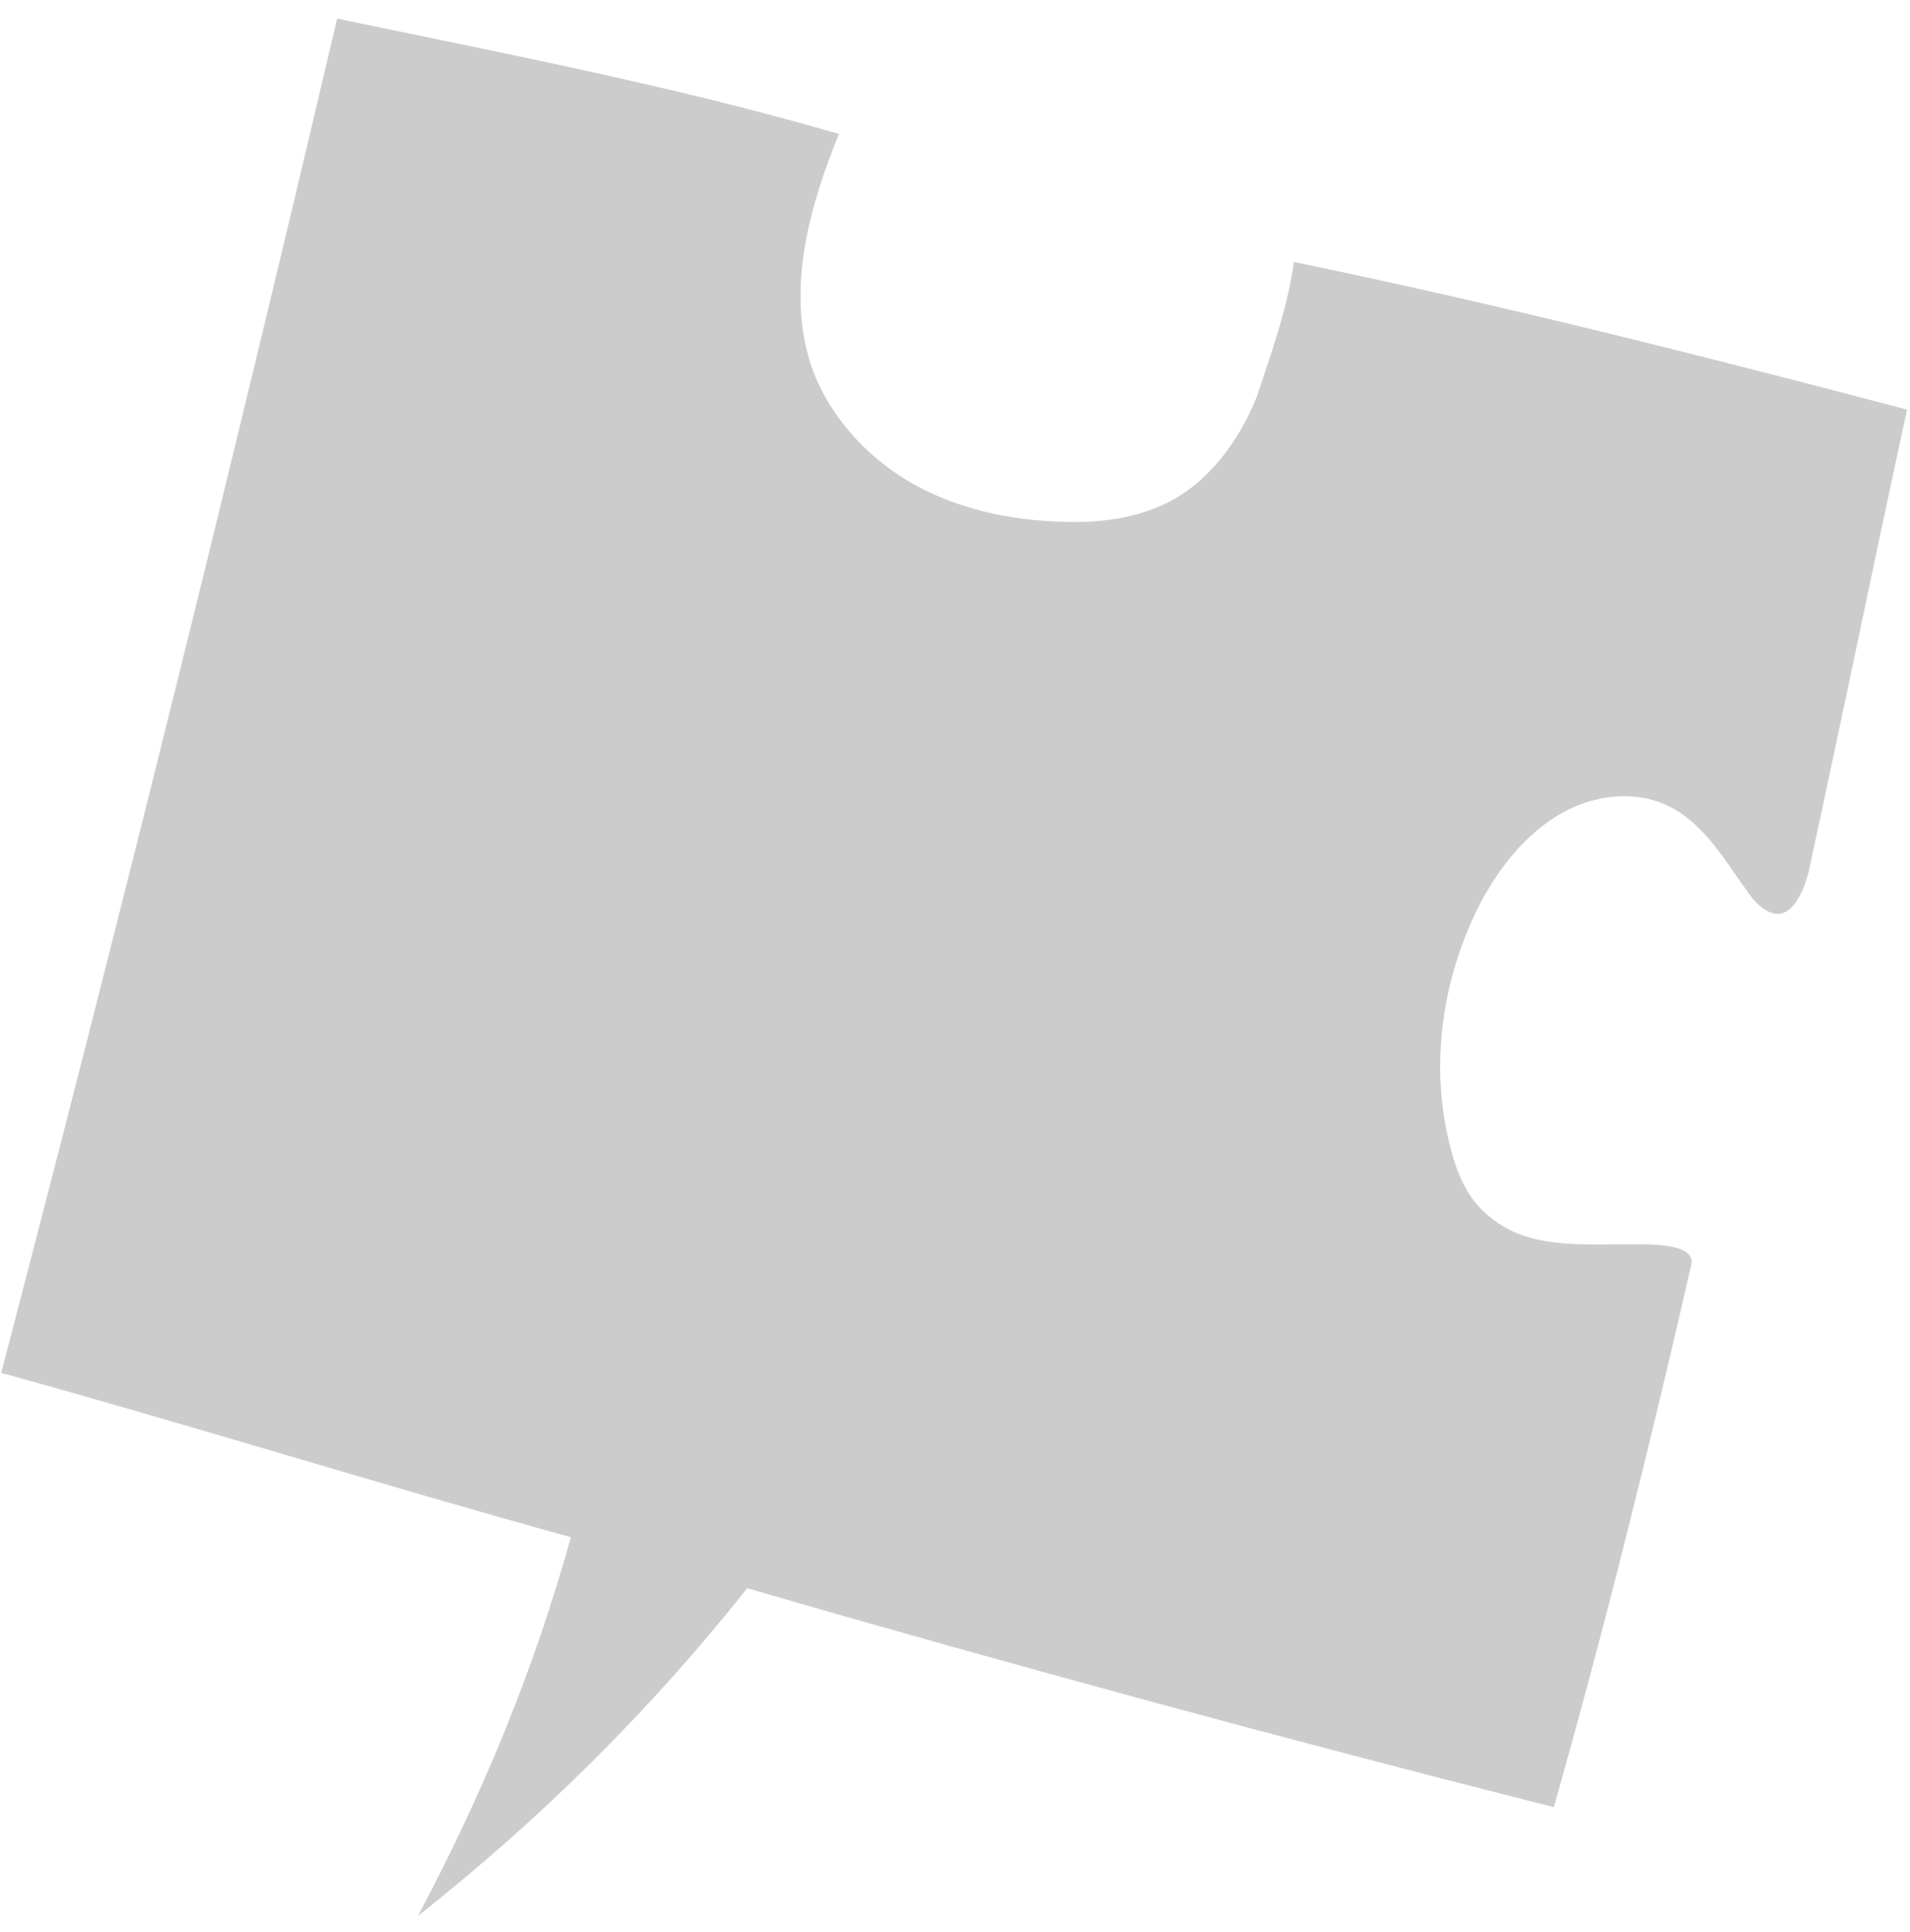 <svg width="85" height="86" viewBox="0 0 85 86" fill="none" xmlns="http://www.w3.org/2000/svg">
<path d="M57.582 11.659C66.734 13.549 75.847 15.852 84.869 18.23C83.399 24.999 82.013 31.776 80.543 38.546C80.376 39.445 79.819 40.892 78.909 40.646C78.412 40.519 78.03 40.069 77.731 39.627C76.752 38.293 75.879 36.72 74.342 35.919C72.805 35.118 70.833 35.359 69.305 36.304C67.777 37.25 66.715 38.652 65.898 40.159C64.25 43.339 63.649 47.109 64.431 50.587C64.731 51.943 65.198 53.315 66.307 54.161C68.273 55.831 71.208 55.26 73.822 55.408C74.495 55.467 75.412 55.632 75.267 56.284C73.424 64.35 71.405 72.484 69.148 80.431C57.053 77.366 45.225 74.158 33.252 70.688C28.937 76.125 24.087 80.933 18.602 85.269C21.472 79.871 23.761 74.337 25.407 68.415C16.974 66.089 8.487 63.426 0.054 61.101C5.282 41.114 10.265 21.022 15.004 0.826C22.573 2.41 29.905 3.807 37.336 5.961C36.024 9.17 35.01 12.821 36.06 16.156C36.788 18.381 38.479 20.277 40.49 21.452C42.502 22.628 44.91 23.173 47.364 23.224C48.885 23.276 50.513 23.087 51.934 22.381C53.799 21.466 55.158 19.591 55.928 17.664C56.516 15.887 57.309 13.713 57.582 11.659Z" fill="#CCCCCC"/>
</svg>
